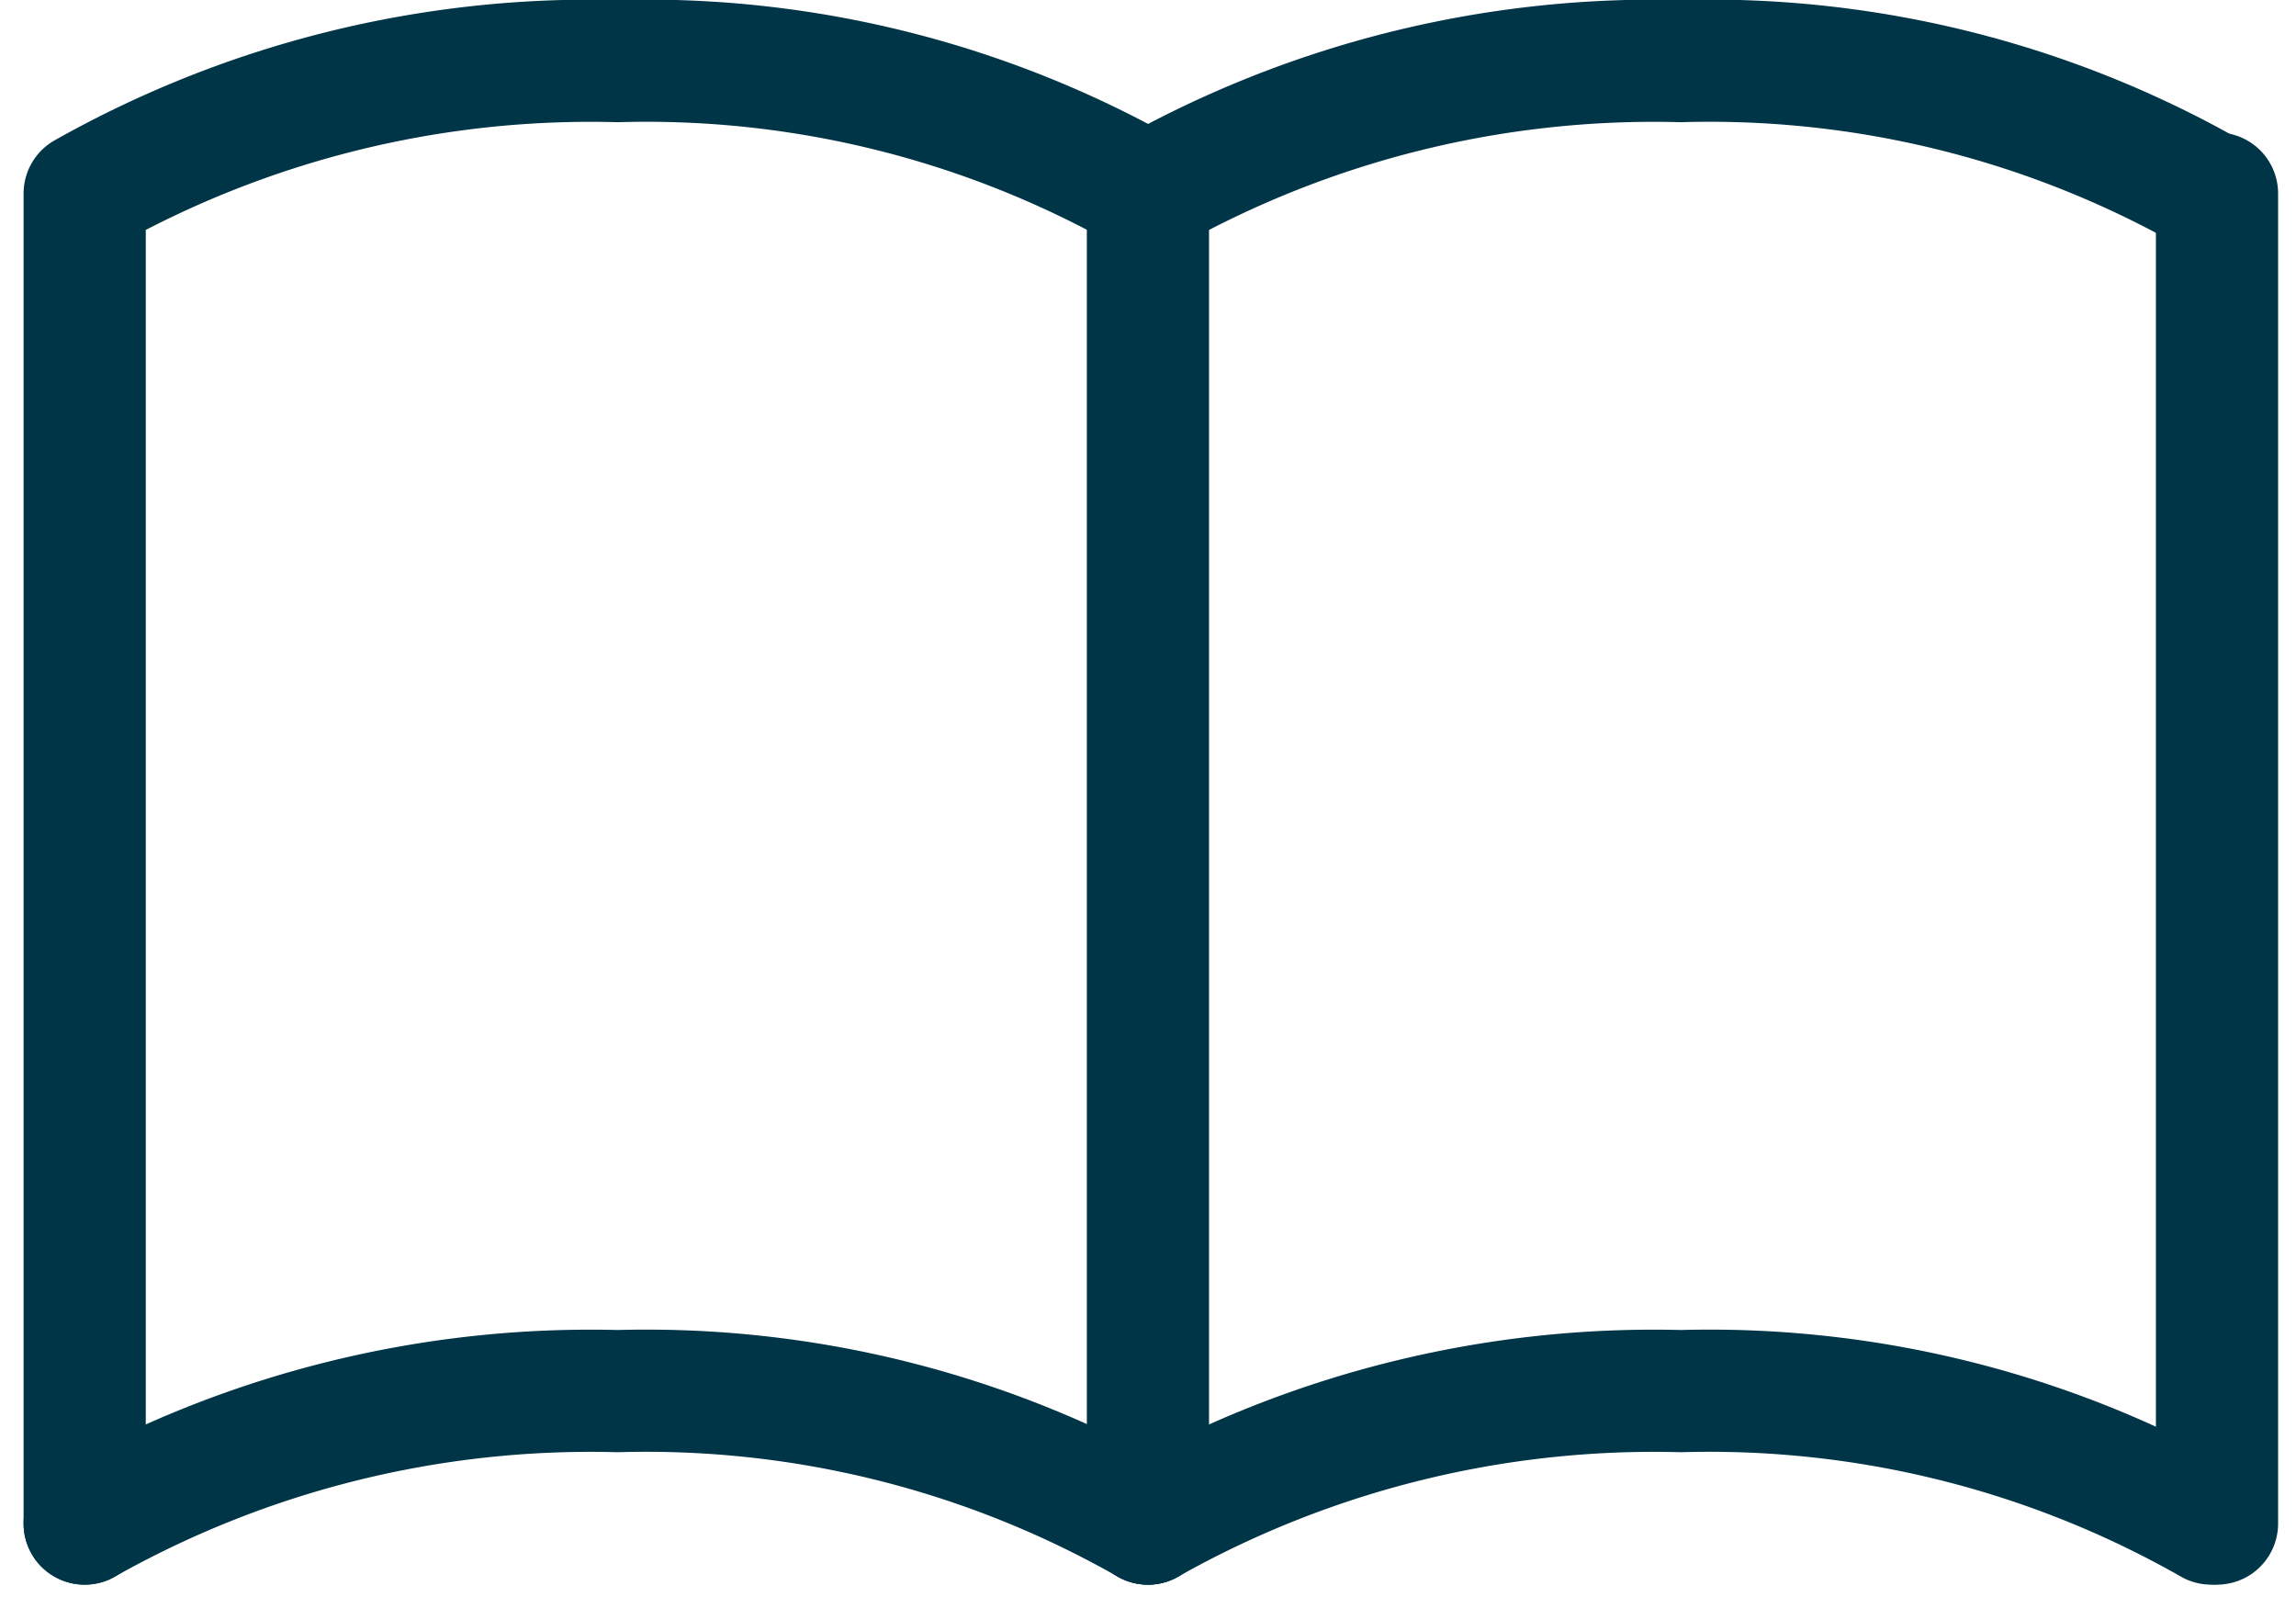 <svg xmlns="http://www.w3.org/2000/svg" width="37.582" height="26.327" viewBox="0 0 37.582 26.327">
  <g id="グループ_1702" data-name="グループ 1702" transform="translate(-3519.92 13289.414)">
    <path id="パス_3336" data-name="パス 3336" d="M3521.306-13264.474v-21.772a16.862,16.862,0,0,1,8.724-2.168,16.594,16.594,0,0,1,8.68,2.168" fill="none" stroke="#003447" stroke-linecap="round" stroke-linejoin="round" stroke-width="2"/>
    <path id="パス_3339" data-name="パス 3339" d="M3521.306-13264.474v-21.772a16.862,16.862,0,0,1,8.724-2.168,16.594,16.594,0,0,1,8.68,2.168" transform="translate(17.404)" fill="none" stroke="#003447" stroke-linecap="round" stroke-linejoin="round" stroke-width="2"/>
    <path id="パス_3338" data-name="パス 3338" d="M3521.306-13286.246a16.862,16.862,0,0,1,8.724-2.168,16.594,16.594,0,0,1,8.68,2.168" transform="translate(0 21.772)" fill="none" stroke="#003447" stroke-linecap="round" stroke-linejoin="round" stroke-width="2"/>
    <path id="パス_3340" data-name="パス 3340" d="M3521.306-13286.246a16.862,16.862,0,0,1,8.724-2.168,16.594,16.594,0,0,1,8.68,2.168" transform="translate(17.404 21.772)" fill="none" stroke="#003447" stroke-linecap="round" stroke-linejoin="round" stroke-width="2"/>
    <path id="パス_3341" data-name="パス 3341" d="M3521.306-13283.706v21.772" transform="translate(34.903 -2.54)" fill="none" stroke="#003447" stroke-linecap="round" stroke-linejoin="round" stroke-width="2"/>
  </g>
</svg>
